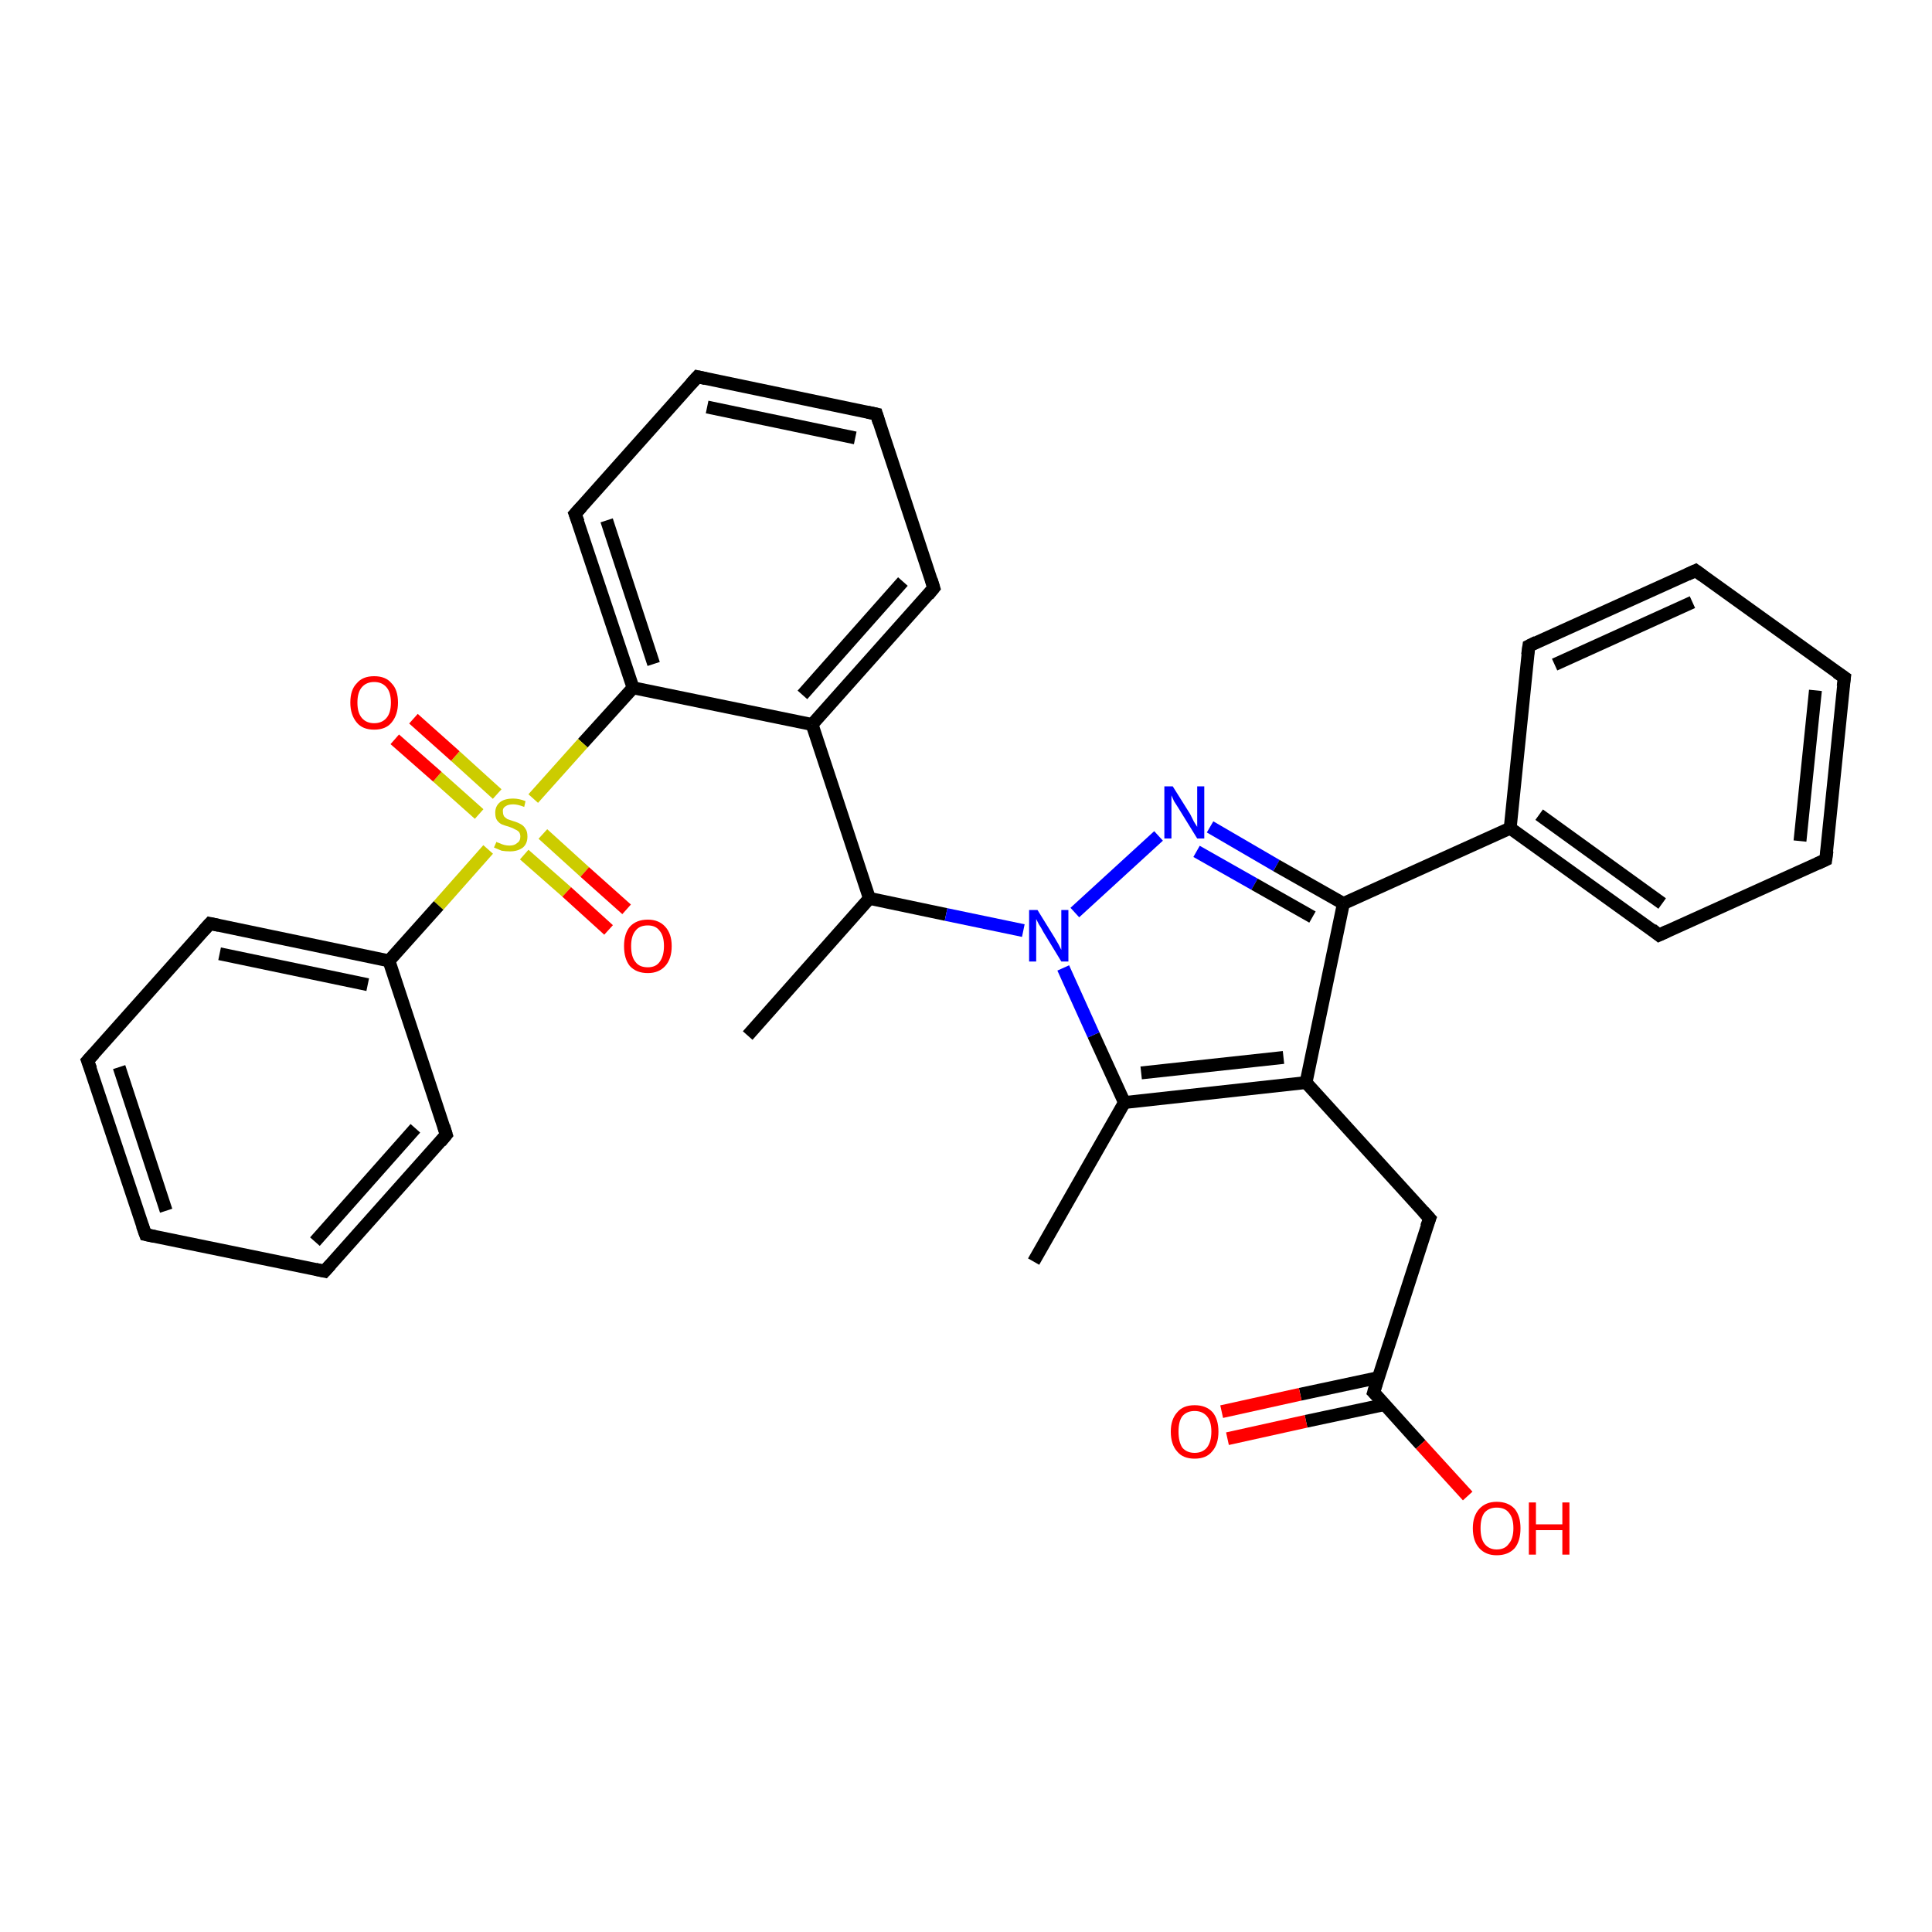 <?xml version='1.0' encoding='iso-8859-1'?>
<svg version='1.1' baseProfile='full'
              xmlns='http://www.w3.org/2000/svg'
                      xmlns:rdkit='http://www.rdkit.org/xml'
                      xmlns:xlink='http://www.w3.org/1999/xlink'
                  xml:space='preserve'
width='300px' height='300px' viewBox='0 0 300 300'>
<!-- END OF HEADER -->
<rect style='opacity:1.0;fill:#FFFFFF;stroke:none' width='300.0' height='300.0' x='0.0' y='0.0'> </rect>
<path class='bond-0 atom-0 atom-1' d='M 116.1,160.8 L 135.0,139.5' style='fill:none;fill-rule:evenodd;stroke:#000000;stroke-width:2.0px;stroke-linecap:butt;stroke-linejoin:miter;stroke-opacity:1' />
<path class='bond-1 atom-1 atom-2' d='M 135.0,139.5 L 126.1,112.5' style='fill:none;fill-rule:evenodd;stroke:#000000;stroke-width:2.0px;stroke-linecap:butt;stroke-linejoin:miter;stroke-opacity:1' />
<path class='bond-2 atom-2 atom-3' d='M 126.1,112.5 L 145.0,91.3' style='fill:none;fill-rule:evenodd;stroke:#000000;stroke-width:2.0px;stroke-linecap:butt;stroke-linejoin:miter;stroke-opacity:1' />
<path class='bond-2 atom-2 atom-3' d='M 124.6,107.9 L 140.2,90.3' style='fill:none;fill-rule:evenodd;stroke:#000000;stroke-width:2.0px;stroke-linecap:butt;stroke-linejoin:miter;stroke-opacity:1' />
<path class='bond-3 atom-3 atom-4' d='M 145.0,91.3 L 136.1,64.3' style='fill:none;fill-rule:evenodd;stroke:#000000;stroke-width:2.0px;stroke-linecap:butt;stroke-linejoin:miter;stroke-opacity:1' />
<path class='bond-4 atom-4 atom-5' d='M 136.1,64.3 L 108.3,58.5' style='fill:none;fill-rule:evenodd;stroke:#000000;stroke-width:2.0px;stroke-linecap:butt;stroke-linejoin:miter;stroke-opacity:1' />
<path class='bond-4 atom-4 atom-5' d='M 132.8,68.0 L 109.8,63.2' style='fill:none;fill-rule:evenodd;stroke:#000000;stroke-width:2.0px;stroke-linecap:butt;stroke-linejoin:miter;stroke-opacity:1' />
<path class='bond-5 atom-5 atom-6' d='M 108.3,58.5 L 89.3,79.8' style='fill:none;fill-rule:evenodd;stroke:#000000;stroke-width:2.0px;stroke-linecap:butt;stroke-linejoin:miter;stroke-opacity:1' />
<path class='bond-6 atom-6 atom-7' d='M 89.3,79.8 L 98.3,106.8' style='fill:none;fill-rule:evenodd;stroke:#000000;stroke-width:2.0px;stroke-linecap:butt;stroke-linejoin:miter;stroke-opacity:1' />
<path class='bond-6 atom-6 atom-7' d='M 94.2,80.8 L 101.5,103.1' style='fill:none;fill-rule:evenodd;stroke:#000000;stroke-width:2.0px;stroke-linecap:butt;stroke-linejoin:miter;stroke-opacity:1' />
<path class='bond-7 atom-7 atom-8' d='M 98.3,106.8 L 90.5,115.4' style='fill:none;fill-rule:evenodd;stroke:#000000;stroke-width:2.0px;stroke-linecap:butt;stroke-linejoin:miter;stroke-opacity:1' />
<path class='bond-7 atom-7 atom-8' d='M 90.5,115.4 L 82.8,124.0' style='fill:none;fill-rule:evenodd;stroke:#CCCC00;stroke-width:2.0px;stroke-linecap:butt;stroke-linejoin:miter;stroke-opacity:1' />
<path class='bond-8 atom-8 atom-9' d='M 81.4,132.7 L 88.0,138.5' style='fill:none;fill-rule:evenodd;stroke:#CCCC00;stroke-width:2.0px;stroke-linecap:butt;stroke-linejoin:miter;stroke-opacity:1' />
<path class='bond-8 atom-8 atom-9' d='M 88.0,138.5 L 94.5,144.4' style='fill:none;fill-rule:evenodd;stroke:#FF0000;stroke-width:2.0px;stroke-linecap:butt;stroke-linejoin:miter;stroke-opacity:1' />
<path class='bond-8 atom-8 atom-9' d='M 84.3,129.5 L 90.8,135.4' style='fill:none;fill-rule:evenodd;stroke:#CCCC00;stroke-width:2.0px;stroke-linecap:butt;stroke-linejoin:miter;stroke-opacity:1' />
<path class='bond-8 atom-8 atom-9' d='M 90.8,135.4 L 97.3,141.2' style='fill:none;fill-rule:evenodd;stroke:#FF0000;stroke-width:2.0px;stroke-linecap:butt;stroke-linejoin:miter;stroke-opacity:1' />
<path class='bond-9 atom-8 atom-10' d='M 77.2,123.3 L 70.7,117.4' style='fill:none;fill-rule:evenodd;stroke:#CCCC00;stroke-width:2.0px;stroke-linecap:butt;stroke-linejoin:miter;stroke-opacity:1' />
<path class='bond-9 atom-8 atom-10' d='M 70.7,117.4 L 64.2,111.6' style='fill:none;fill-rule:evenodd;stroke:#FF0000;stroke-width:2.0px;stroke-linecap:butt;stroke-linejoin:miter;stroke-opacity:1' />
<path class='bond-9 atom-8 atom-10' d='M 74.4,126.4 L 67.9,120.6' style='fill:none;fill-rule:evenodd;stroke:#CCCC00;stroke-width:2.0px;stroke-linecap:butt;stroke-linejoin:miter;stroke-opacity:1' />
<path class='bond-9 atom-8 atom-10' d='M 67.9,120.6 L 61.3,114.8' style='fill:none;fill-rule:evenodd;stroke:#FF0000;stroke-width:2.0px;stroke-linecap:butt;stroke-linejoin:miter;stroke-opacity:1' />
<path class='bond-10 atom-8 atom-11' d='M 75.8,131.9 L 68.1,140.6' style='fill:none;fill-rule:evenodd;stroke:#CCCC00;stroke-width:2.0px;stroke-linecap:butt;stroke-linejoin:miter;stroke-opacity:1' />
<path class='bond-10 atom-8 atom-11' d='M 68.1,140.6 L 60.4,149.2' style='fill:none;fill-rule:evenodd;stroke:#000000;stroke-width:2.0px;stroke-linecap:butt;stroke-linejoin:miter;stroke-opacity:1' />
<path class='bond-11 atom-11 atom-12' d='M 60.4,149.2 L 32.6,143.4' style='fill:none;fill-rule:evenodd;stroke:#000000;stroke-width:2.0px;stroke-linecap:butt;stroke-linejoin:miter;stroke-opacity:1' />
<path class='bond-11 atom-11 atom-12' d='M 57.1,152.9 L 34.1,148.1' style='fill:none;fill-rule:evenodd;stroke:#000000;stroke-width:2.0px;stroke-linecap:butt;stroke-linejoin:miter;stroke-opacity:1' />
<path class='bond-12 atom-12 atom-13' d='M 32.6,143.4 L 13.6,164.7' style='fill:none;fill-rule:evenodd;stroke:#000000;stroke-width:2.0px;stroke-linecap:butt;stroke-linejoin:miter;stroke-opacity:1' />
<path class='bond-13 atom-13 atom-14' d='M 13.6,164.7 L 22.6,191.7' style='fill:none;fill-rule:evenodd;stroke:#000000;stroke-width:2.0px;stroke-linecap:butt;stroke-linejoin:miter;stroke-opacity:1' />
<path class='bond-13 atom-13 atom-14' d='M 18.5,165.7 L 25.8,188.0' style='fill:none;fill-rule:evenodd;stroke:#000000;stroke-width:2.0px;stroke-linecap:butt;stroke-linejoin:miter;stroke-opacity:1' />
<path class='bond-14 atom-14 atom-15' d='M 22.6,191.7 L 50.4,197.4' style='fill:none;fill-rule:evenodd;stroke:#000000;stroke-width:2.0px;stroke-linecap:butt;stroke-linejoin:miter;stroke-opacity:1' />
<path class='bond-15 atom-15 atom-16' d='M 50.4,197.4 L 69.3,176.2' style='fill:none;fill-rule:evenodd;stroke:#000000;stroke-width:2.0px;stroke-linecap:butt;stroke-linejoin:miter;stroke-opacity:1' />
<path class='bond-15 atom-15 atom-16' d='M 48.9,192.8 L 64.5,175.2' style='fill:none;fill-rule:evenodd;stroke:#000000;stroke-width:2.0px;stroke-linecap:butt;stroke-linejoin:miter;stroke-opacity:1' />
<path class='bond-16 atom-1 atom-17' d='M 135.0,139.5 L 146.9,142.0' style='fill:none;fill-rule:evenodd;stroke:#000000;stroke-width:2.0px;stroke-linecap:butt;stroke-linejoin:miter;stroke-opacity:1' />
<path class='bond-16 atom-1 atom-17' d='M 146.9,142.0 L 158.9,144.5' style='fill:none;fill-rule:evenodd;stroke:#0000FF;stroke-width:2.0px;stroke-linecap:butt;stroke-linejoin:miter;stroke-opacity:1' />
<path class='bond-17 atom-17 atom-18' d='M 166.9,141.7 L 179.9,129.8' style='fill:none;fill-rule:evenodd;stroke:#0000FF;stroke-width:2.0px;stroke-linecap:butt;stroke-linejoin:miter;stroke-opacity:1' />
<path class='bond-18 atom-18 atom-19' d='M 187.9,128.4 L 198.2,134.4' style='fill:none;fill-rule:evenodd;stroke:#0000FF;stroke-width:2.0px;stroke-linecap:butt;stroke-linejoin:miter;stroke-opacity:1' />
<path class='bond-18 atom-18 atom-19' d='M 198.2,134.4 L 208.6,140.3' style='fill:none;fill-rule:evenodd;stroke:#000000;stroke-width:2.0px;stroke-linecap:butt;stroke-linejoin:miter;stroke-opacity:1' />
<path class='bond-18 atom-18 atom-19' d='M 185.8,132.2 L 194.8,137.3' style='fill:none;fill-rule:evenodd;stroke:#0000FF;stroke-width:2.0px;stroke-linecap:butt;stroke-linejoin:miter;stroke-opacity:1' />
<path class='bond-18 atom-18 atom-19' d='M 194.8,137.3 L 203.8,142.4' style='fill:none;fill-rule:evenodd;stroke:#000000;stroke-width:2.0px;stroke-linecap:butt;stroke-linejoin:miter;stroke-opacity:1' />
<path class='bond-19 atom-19 atom-20' d='M 208.6,140.3 L 202.8,168.1' style='fill:none;fill-rule:evenodd;stroke:#000000;stroke-width:2.0px;stroke-linecap:butt;stroke-linejoin:miter;stroke-opacity:1' />
<path class='bond-20 atom-20 atom-21' d='M 202.8,168.1 L 222.0,189.2' style='fill:none;fill-rule:evenodd;stroke:#000000;stroke-width:2.0px;stroke-linecap:butt;stroke-linejoin:miter;stroke-opacity:1' />
<path class='bond-21 atom-21 atom-22' d='M 222.0,189.2 L 213.3,216.2' style='fill:none;fill-rule:evenodd;stroke:#000000;stroke-width:2.0px;stroke-linecap:butt;stroke-linejoin:miter;stroke-opacity:1' />
<path class='bond-22 atom-22 atom-23' d='M 213.3,216.2 L 220.6,224.3' style='fill:none;fill-rule:evenodd;stroke:#000000;stroke-width:2.0px;stroke-linecap:butt;stroke-linejoin:miter;stroke-opacity:1' />
<path class='bond-22 atom-22 atom-23' d='M 220.6,224.3 L 227.9,232.3' style='fill:none;fill-rule:evenodd;stroke:#FF0000;stroke-width:2.0px;stroke-linecap:butt;stroke-linejoin:miter;stroke-opacity:1' />
<path class='bond-23 atom-22 atom-24' d='M 214.1,213.9 L 201.9,216.5' style='fill:none;fill-rule:evenodd;stroke:#000000;stroke-width:2.0px;stroke-linecap:butt;stroke-linejoin:miter;stroke-opacity:1' />
<path class='bond-23 atom-22 atom-24' d='M 201.9,216.5 L 189.7,219.2' style='fill:none;fill-rule:evenodd;stroke:#FF0000;stroke-width:2.0px;stroke-linecap:butt;stroke-linejoin:miter;stroke-opacity:1' />
<path class='bond-23 atom-22 atom-24' d='M 215.0,218.1 L 202.8,220.7' style='fill:none;fill-rule:evenodd;stroke:#000000;stroke-width:2.0px;stroke-linecap:butt;stroke-linejoin:miter;stroke-opacity:1' />
<path class='bond-23 atom-22 atom-24' d='M 202.8,220.7 L 190.6,223.4' style='fill:none;fill-rule:evenodd;stroke:#FF0000;stroke-width:2.0px;stroke-linecap:butt;stroke-linejoin:miter;stroke-opacity:1' />
<path class='bond-24 atom-20 atom-25' d='M 202.8,168.1 L 174.6,171.2' style='fill:none;fill-rule:evenodd;stroke:#000000;stroke-width:2.0px;stroke-linecap:butt;stroke-linejoin:miter;stroke-opacity:1' />
<path class='bond-24 atom-20 atom-25' d='M 199.3,164.2 L 177.2,166.6' style='fill:none;fill-rule:evenodd;stroke:#000000;stroke-width:2.0px;stroke-linecap:butt;stroke-linejoin:miter;stroke-opacity:1' />
<path class='bond-25 atom-25 atom-26' d='M 174.6,171.2 L 160.5,195.9' style='fill:none;fill-rule:evenodd;stroke:#000000;stroke-width:2.0px;stroke-linecap:butt;stroke-linejoin:miter;stroke-opacity:1' />
<path class='bond-26 atom-19 atom-27' d='M 208.6,140.3 L 234.5,128.6' style='fill:none;fill-rule:evenodd;stroke:#000000;stroke-width:2.0px;stroke-linecap:butt;stroke-linejoin:miter;stroke-opacity:1' />
<path class='bond-27 atom-27 atom-28' d='M 234.5,128.6 L 257.6,145.2' style='fill:none;fill-rule:evenodd;stroke:#000000;stroke-width:2.0px;stroke-linecap:butt;stroke-linejoin:miter;stroke-opacity:1' />
<path class='bond-27 atom-27 atom-28' d='M 239.0,126.5 L 258.1,140.3' style='fill:none;fill-rule:evenodd;stroke:#000000;stroke-width:2.0px;stroke-linecap:butt;stroke-linejoin:miter;stroke-opacity:1' />
<path class='bond-28 atom-28 atom-29' d='M 257.6,145.2 L 283.5,133.5' style='fill:none;fill-rule:evenodd;stroke:#000000;stroke-width:2.0px;stroke-linecap:butt;stroke-linejoin:miter;stroke-opacity:1' />
<path class='bond-29 atom-29 atom-30' d='M 283.5,133.5 L 286.4,105.2' style='fill:none;fill-rule:evenodd;stroke:#000000;stroke-width:2.0px;stroke-linecap:butt;stroke-linejoin:miter;stroke-opacity:1' />
<path class='bond-29 atom-29 atom-30' d='M 279.5,130.6 L 281.9,107.2' style='fill:none;fill-rule:evenodd;stroke:#000000;stroke-width:2.0px;stroke-linecap:butt;stroke-linejoin:miter;stroke-opacity:1' />
<path class='bond-30 atom-30 atom-31' d='M 286.4,105.2 L 263.3,88.6' style='fill:none;fill-rule:evenodd;stroke:#000000;stroke-width:2.0px;stroke-linecap:butt;stroke-linejoin:miter;stroke-opacity:1' />
<path class='bond-31 atom-31 atom-32' d='M 263.3,88.6 L 237.4,100.3' style='fill:none;fill-rule:evenodd;stroke:#000000;stroke-width:2.0px;stroke-linecap:butt;stroke-linejoin:miter;stroke-opacity:1' />
<path class='bond-31 atom-31 atom-32' d='M 262.8,93.5 L 241.4,103.2' style='fill:none;fill-rule:evenodd;stroke:#000000;stroke-width:2.0px;stroke-linecap:butt;stroke-linejoin:miter;stroke-opacity:1' />
<path class='bond-32 atom-7 atom-2' d='M 98.3,106.8 L 126.1,112.5' style='fill:none;fill-rule:evenodd;stroke:#000000;stroke-width:2.0px;stroke-linecap:butt;stroke-linejoin:miter;stroke-opacity:1' />
<path class='bond-33 atom-16 atom-11' d='M 69.3,176.2 L 60.4,149.2' style='fill:none;fill-rule:evenodd;stroke:#000000;stroke-width:2.0px;stroke-linecap:butt;stroke-linejoin:miter;stroke-opacity:1' />
<path class='bond-34 atom-25 atom-17' d='M 174.6,171.2 L 169.8,160.7' style='fill:none;fill-rule:evenodd;stroke:#000000;stroke-width:2.0px;stroke-linecap:butt;stroke-linejoin:miter;stroke-opacity:1' />
<path class='bond-34 atom-25 atom-17' d='M 169.8,160.7 L 165.1,150.3' style='fill:none;fill-rule:evenodd;stroke:#0000FF;stroke-width:2.0px;stroke-linecap:butt;stroke-linejoin:miter;stroke-opacity:1' />
<path class='bond-35 atom-32 atom-27' d='M 237.4,100.3 L 234.5,128.6' style='fill:none;fill-rule:evenodd;stroke:#000000;stroke-width:2.0px;stroke-linecap:butt;stroke-linejoin:miter;stroke-opacity:1' />
<path d='M 144.1,92.4 L 145.0,91.3 L 144.6,90.0' style='fill:none;stroke:#000000;stroke-width:2.0px;stroke-linecap:butt;stroke-linejoin:miter;stroke-opacity:1;' />
<path d='M 136.5,65.6 L 136.1,64.3 L 134.7,64.0' style='fill:none;stroke:#000000;stroke-width:2.0px;stroke-linecap:butt;stroke-linejoin:miter;stroke-opacity:1;' />
<path d='M 109.6,58.8 L 108.3,58.5 L 107.3,59.6' style='fill:none;stroke:#000000;stroke-width:2.0px;stroke-linecap:butt;stroke-linejoin:miter;stroke-opacity:1;' />
<path d='M 90.3,78.7 L 89.3,79.8 L 89.8,81.1' style='fill:none;stroke:#000000;stroke-width:2.0px;stroke-linecap:butt;stroke-linejoin:miter;stroke-opacity:1;' />
<path d='M 34.0,143.7 L 32.6,143.4 L 31.6,144.5' style='fill:none;stroke:#000000;stroke-width:2.0px;stroke-linecap:butt;stroke-linejoin:miter;stroke-opacity:1;' />
<path d='M 14.6,163.6 L 13.6,164.7 L 14.1,166.0' style='fill:none;stroke:#000000;stroke-width:2.0px;stroke-linecap:butt;stroke-linejoin:miter;stroke-opacity:1;' />
<path d='M 22.1,190.3 L 22.6,191.7 L 24.0,192.0' style='fill:none;stroke:#000000;stroke-width:2.0px;stroke-linecap:butt;stroke-linejoin:miter;stroke-opacity:1;' />
<path d='M 49.0,197.1 L 50.4,197.4 L 51.3,196.4' style='fill:none;stroke:#000000;stroke-width:2.0px;stroke-linecap:butt;stroke-linejoin:miter;stroke-opacity:1;' />
<path d='M 68.4,177.3 L 69.3,176.2 L 68.9,174.9' style='fill:none;stroke:#000000;stroke-width:2.0px;stroke-linecap:butt;stroke-linejoin:miter;stroke-opacity:1;' />
<path d='M 221.0,188.1 L 222.0,189.2 L 221.5,190.5' style='fill:none;stroke:#000000;stroke-width:2.0px;stroke-linecap:butt;stroke-linejoin:miter;stroke-opacity:1;' />
<path d='M 213.7,214.9 L 213.3,216.2 L 213.7,216.6' style='fill:none;stroke:#000000;stroke-width:2.0px;stroke-linecap:butt;stroke-linejoin:miter;stroke-opacity:1;' />
<path d='M 256.5,144.3 L 257.6,145.2 L 258.9,144.6' style='fill:none;stroke:#000000;stroke-width:2.0px;stroke-linecap:butt;stroke-linejoin:miter;stroke-opacity:1;' />
<path d='M 282.2,134.1 L 283.5,133.5 L 283.7,132.1' style='fill:none;stroke:#000000;stroke-width:2.0px;stroke-linecap:butt;stroke-linejoin:miter;stroke-opacity:1;' />
<path d='M 286.2,106.6 L 286.4,105.2 L 285.2,104.4' style='fill:none;stroke:#000000;stroke-width:2.0px;stroke-linecap:butt;stroke-linejoin:miter;stroke-opacity:1;' />
<path d='M 264.4,89.4 L 263.3,88.6 L 262.0,89.2' style='fill:none;stroke:#000000;stroke-width:2.0px;stroke-linecap:butt;stroke-linejoin:miter;stroke-opacity:1;' />
<path d='M 238.6,99.7 L 237.4,100.3 L 237.2,101.7' style='fill:none;stroke:#000000;stroke-width:2.0px;stroke-linecap:butt;stroke-linejoin:miter;stroke-opacity:1;' />
<path class='atom-8' d='M 77.1 130.7
Q 77.1 130.8, 77.5 130.9
Q 77.9 131.1, 78.3 131.2
Q 78.7 131.3, 79.1 131.3
Q 79.9 131.3, 80.3 130.9
Q 80.8 130.6, 80.8 129.9
Q 80.8 129.5, 80.6 129.2
Q 80.3 128.9, 80.0 128.8
Q 79.7 128.6, 79.1 128.4
Q 78.4 128.2, 77.9 128.0
Q 77.5 127.8, 77.2 127.4
Q 76.9 127.0, 76.9 126.2
Q 76.9 125.2, 77.6 124.6
Q 78.3 124.0, 79.7 124.0
Q 80.6 124.0, 81.6 124.4
L 81.4 125.3
Q 80.4 124.9, 79.7 124.9
Q 78.9 124.9, 78.5 125.2
Q 78.0 125.5, 78.1 126.1
Q 78.1 126.5, 78.3 126.8
Q 78.5 127.0, 78.8 127.2
Q 79.1 127.3, 79.7 127.5
Q 80.4 127.7, 80.9 128.0
Q 81.3 128.2, 81.6 128.7
Q 81.9 129.1, 81.9 129.9
Q 81.9 131.0, 81.2 131.6
Q 80.4 132.2, 79.2 132.2
Q 78.5 132.2, 77.9 132.1
Q 77.4 131.9, 76.7 131.6
L 77.1 130.7
' fill='#CCCC00'/>
<path class='atom-9' d='M 96.9 146.9
Q 96.9 145.0, 97.8 143.9
Q 98.8 142.8, 100.6 142.8
Q 102.3 142.8, 103.3 143.9
Q 104.3 145.0, 104.3 146.9
Q 104.3 148.9, 103.3 150.0
Q 102.3 151.1, 100.6 151.1
Q 98.8 151.1, 97.8 150.0
Q 96.9 148.9, 96.9 146.9
M 100.6 150.2
Q 101.8 150.2, 102.4 149.4
Q 103.1 148.5, 103.1 146.9
Q 103.1 145.3, 102.4 144.5
Q 101.8 143.7, 100.6 143.7
Q 99.3 143.7, 98.7 144.5
Q 98.0 145.3, 98.0 146.9
Q 98.0 148.6, 98.7 149.4
Q 99.3 150.2, 100.6 150.2
' fill='#FF0000'/>
<path class='atom-10' d='M 54.4 109.1
Q 54.4 107.1, 55.4 106.1
Q 56.3 105.0, 58.1 105.0
Q 59.9 105.0, 60.8 106.1
Q 61.8 107.1, 61.8 109.1
Q 61.8 111.0, 60.8 112.2
Q 59.9 113.3, 58.1 113.3
Q 56.3 113.3, 55.4 112.2
Q 54.4 111.0, 54.4 109.1
M 58.1 112.3
Q 59.3 112.3, 60.0 111.5
Q 60.7 110.7, 60.7 109.1
Q 60.7 107.5, 60.0 106.7
Q 59.3 105.9, 58.1 105.9
Q 56.9 105.9, 56.2 106.7
Q 55.5 107.5, 55.5 109.1
Q 55.5 110.7, 56.2 111.5
Q 56.9 112.3, 58.1 112.3
' fill='#FF0000'/>
<path class='atom-17' d='M 161.1 141.3
L 163.7 145.5
Q 164.0 146.0, 164.4 146.7
Q 164.8 147.5, 164.8 147.5
L 164.8 141.3
L 165.9 141.3
L 165.9 149.3
L 164.8 149.3
L 162.0 144.7
Q 161.7 144.1, 161.3 143.5
Q 161.0 142.9, 160.9 142.7
L 160.9 149.3
L 159.8 149.3
L 159.8 141.3
L 161.1 141.3
' fill='#0000FF'/>
<path class='atom-18' d='M 182.1 122.1
L 184.8 126.4
Q 185.0 126.8, 185.4 127.6
Q 185.9 128.4, 185.9 128.4
L 185.9 122.1
L 187.0 122.1
L 187.0 130.2
L 185.9 130.2
L 183.0 125.5
Q 182.7 125.0, 182.3 124.4
Q 182.0 123.7, 181.9 123.5
L 181.9 130.2
L 180.8 130.2
L 180.8 122.1
L 182.1 122.1
' fill='#0000FF'/>
<path class='atom-23' d='M 228.7 237.3
Q 228.7 235.4, 229.7 234.3
Q 230.7 233.2, 232.4 233.2
Q 234.2 233.2, 235.2 234.3
Q 236.1 235.4, 236.1 237.3
Q 236.1 239.3, 235.2 240.4
Q 234.2 241.5, 232.4 241.5
Q 230.7 241.5, 229.7 240.4
Q 228.7 239.3, 228.7 237.3
M 232.4 240.6
Q 233.7 240.6, 234.3 239.7
Q 235.0 238.9, 235.0 237.3
Q 235.0 235.7, 234.3 234.9
Q 233.7 234.1, 232.4 234.1
Q 231.2 234.1, 230.5 234.9
Q 229.9 235.7, 229.9 237.3
Q 229.9 238.9, 230.5 239.7
Q 231.2 240.6, 232.4 240.6
' fill='#FF0000'/>
<path class='atom-23' d='M 237.4 233.3
L 238.5 233.3
L 238.5 236.7
L 242.6 236.7
L 242.6 233.3
L 243.7 233.3
L 243.7 241.4
L 242.6 241.4
L 242.6 237.6
L 238.5 237.6
L 238.5 241.4
L 237.4 241.4
L 237.4 233.3
' fill='#FF0000'/>
<path class='atom-24' d='M 181.8 222.3
Q 181.8 220.4, 182.8 219.3
Q 183.7 218.2, 185.5 218.2
Q 187.3 218.2, 188.3 219.3
Q 189.2 220.4, 189.2 222.3
Q 189.2 224.3, 188.2 225.4
Q 187.3 226.5, 185.5 226.5
Q 183.7 226.5, 182.8 225.4
Q 181.8 224.3, 181.8 222.3
M 185.5 225.6
Q 186.7 225.6, 187.4 224.8
Q 188.1 223.9, 188.1 222.3
Q 188.1 220.7, 187.4 219.9
Q 186.7 219.1, 185.5 219.1
Q 184.3 219.1, 183.6 219.9
Q 183.0 220.7, 183.0 222.3
Q 183.0 223.9, 183.6 224.8
Q 184.3 225.6, 185.5 225.6
' fill='#FF0000'/>
</svg>
